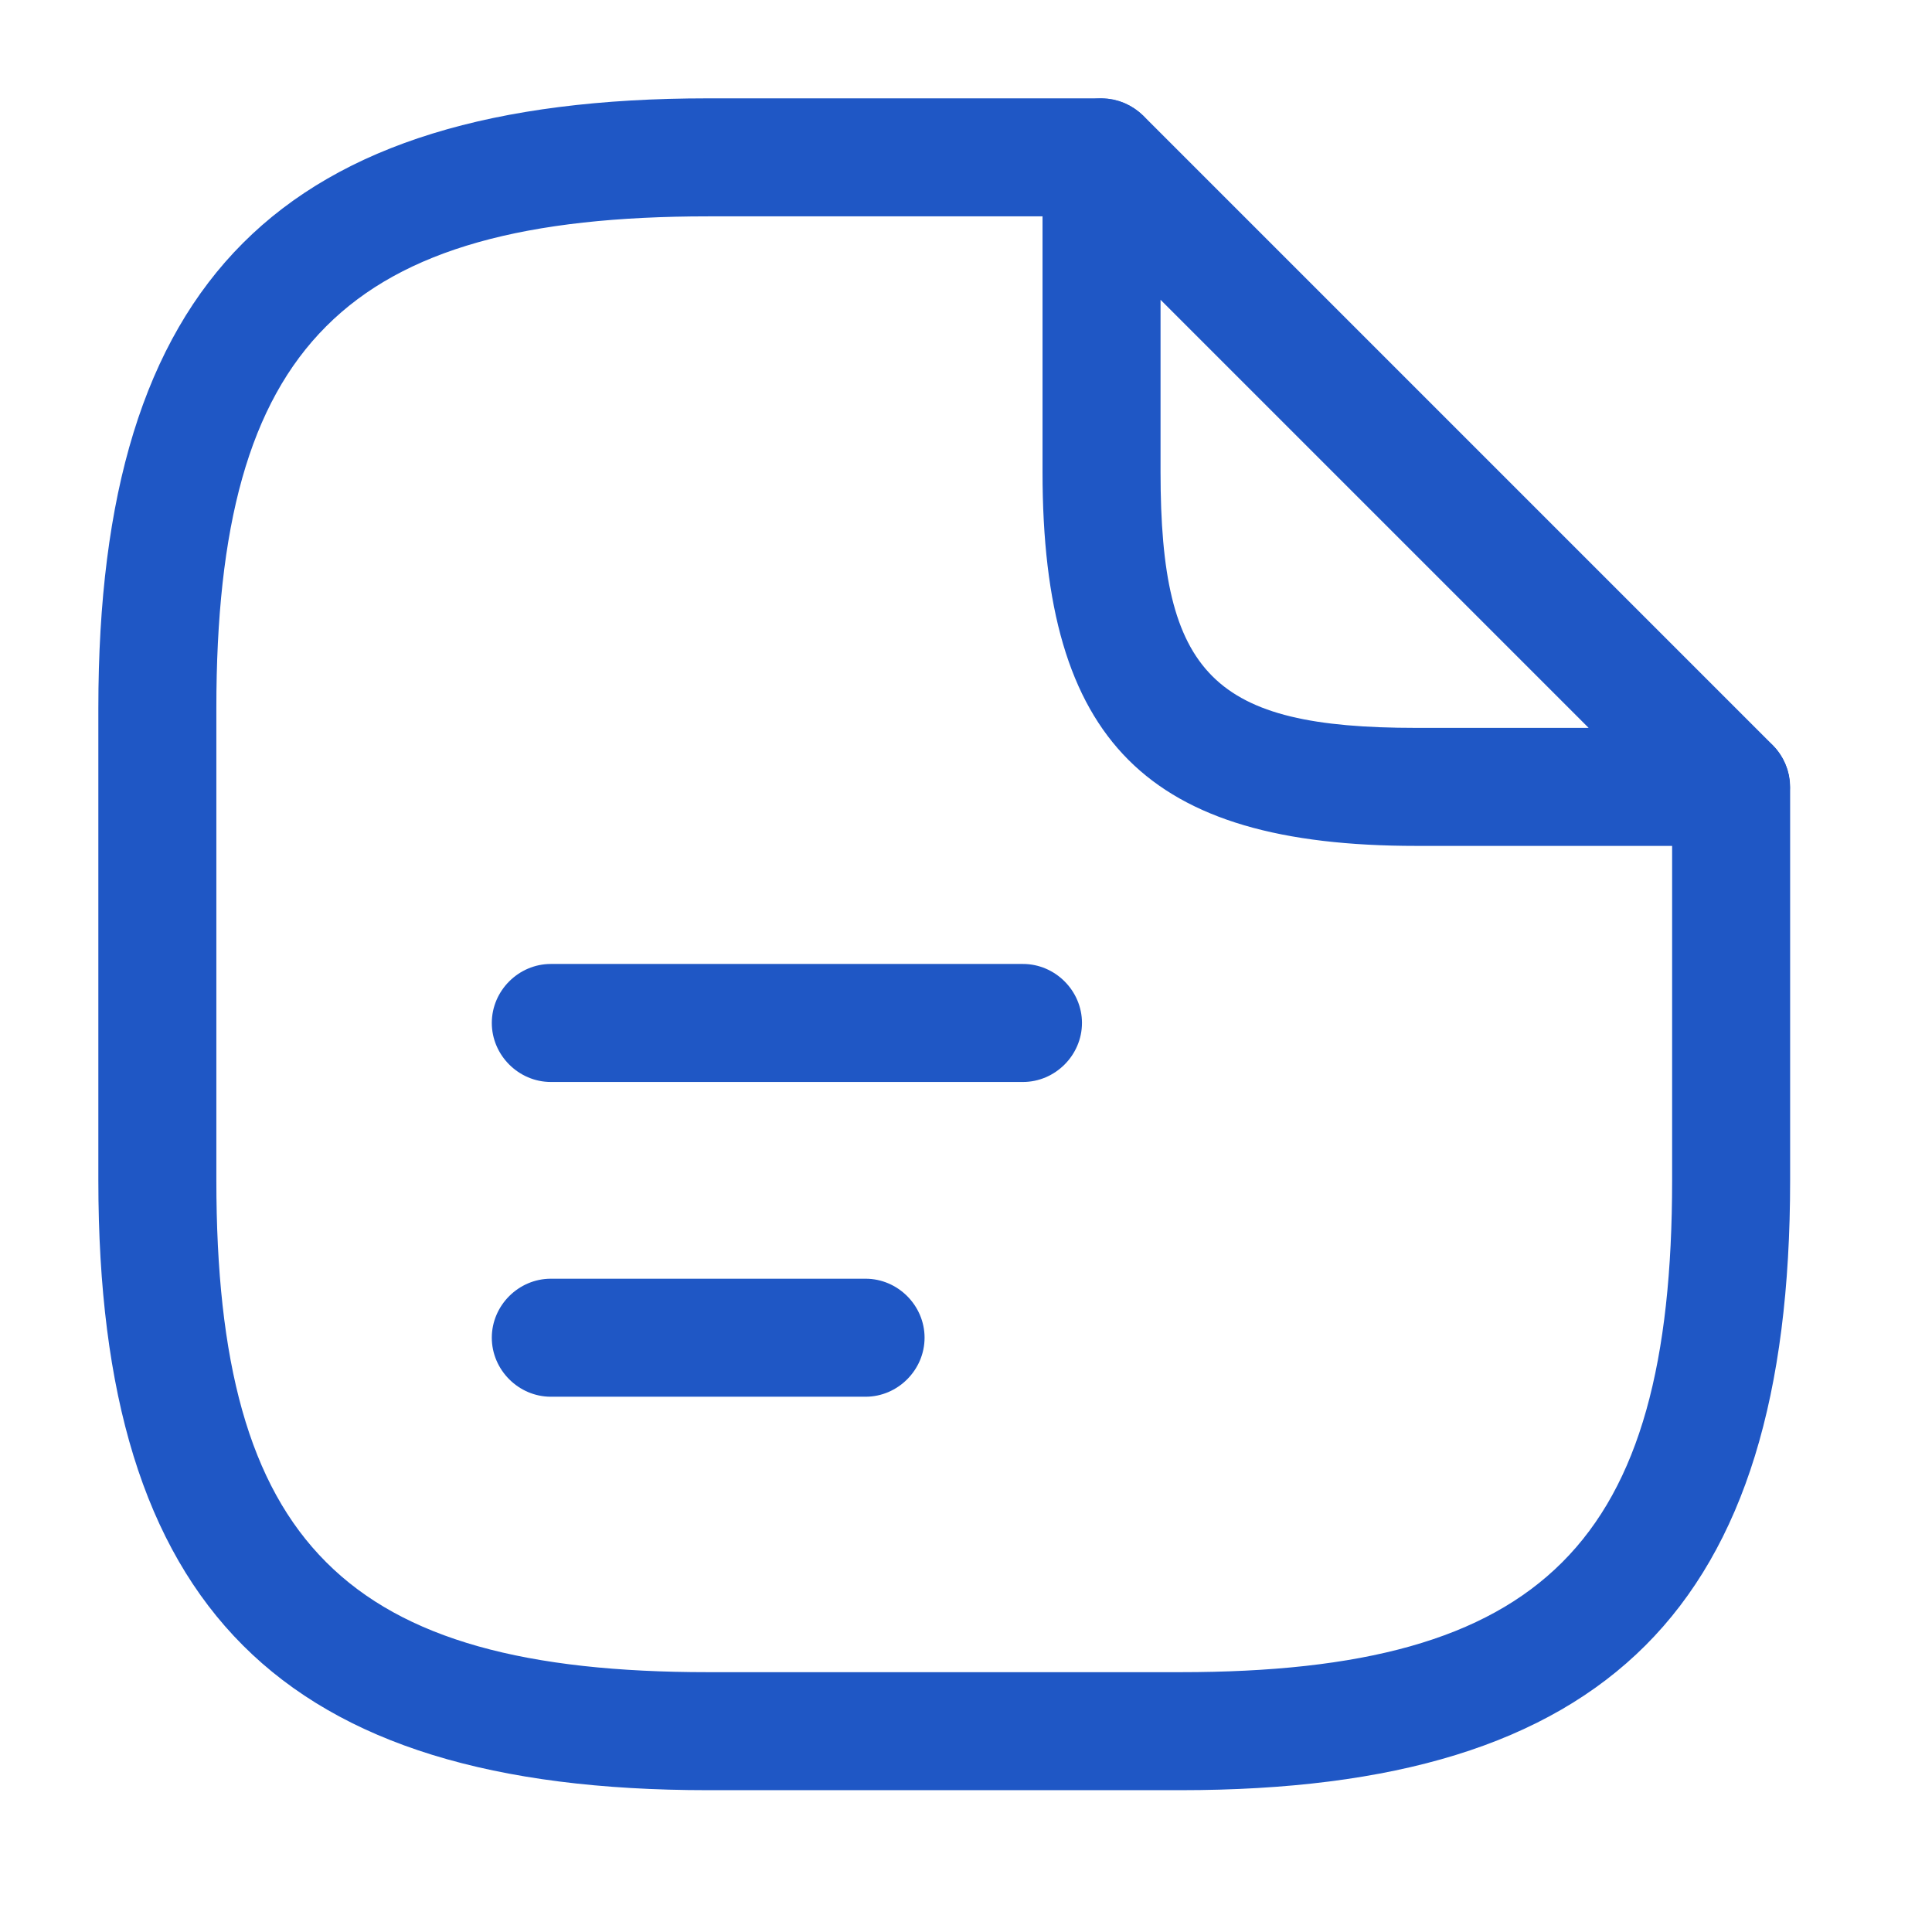 <svg xmlns="http://www.w3.org/2000/svg" width="36" height="36" viewBox="0 0 36 36" fill="none"><path d="M13.195 2.35H20.526C20.842 2.35 21.109 2.617 21.109 2.932C21.109 3.248 20.842 3.514 20.526 3.514L13.195 3.514C9.779 3.514 7.309 4.117 5.713 5.714C4.116 7.31 3.514 9.78 3.514 13.196L3.514 21.994C3.514 25.41 4.116 27.88 5.713 29.476C7.309 31.073 9.779 31.676 13.195 31.676H21.993C25.409 31.676 27.879 31.073 29.476 29.476C31.072 27.88 31.675 25.41 31.675 21.994V14.663C31.675 14.348 31.942 14.08 32.257 14.08C32.572 14.08 32.839 14.348 32.839 14.663V21.994C32.839 25.915 31.999 28.59 30.294 30.295C28.589 31.999 25.915 32.84 21.993 32.84H13.195C9.274 32.84 6.598 31.999 4.894 30.295C3.189 28.59 2.35 25.915 2.35 21.994V13.196C2.35 9.275 3.189 6.599 4.894 4.894C6.598 3.19 9.274 2.35 13.195 2.35Z" fill="#1F57C5" stroke="#1F57C5" stroke-width="1.035"></path><path d="M32.255 15.762H26.39C21.376 15.762 19.426 13.812 19.426 8.797V2.933C19.426 2.493 19.69 2.082 20.1 1.921C20.511 1.745 20.98 1.847 21.303 2.155L33.033 13.885C33.34 14.193 33.443 14.677 33.267 15.088C33.091 15.498 32.695 15.762 32.255 15.762ZM21.625 5.586V8.797C21.625 12.58 22.608 13.563 26.39 13.563H29.602L21.625 5.586Z" fill="#1F57C5"></path><path d="M19.061 20.161H10.264C9.663 20.161 9.164 19.662 9.164 19.061C9.164 18.46 9.663 17.962 10.264 17.962H19.061C19.662 17.962 20.161 18.46 20.161 19.061C20.161 19.662 19.662 20.161 19.061 20.161Z" fill="#1F57C5"></path><path d="M16.129 26.026H10.264C9.663 26.026 9.164 25.527 9.164 24.926C9.164 24.325 9.663 23.827 10.264 23.827H16.129C16.73 23.827 17.228 24.325 17.228 24.926C17.228 25.527 16.73 26.026 16.129 26.026Z" fill="#1F57C5"></path></svg>